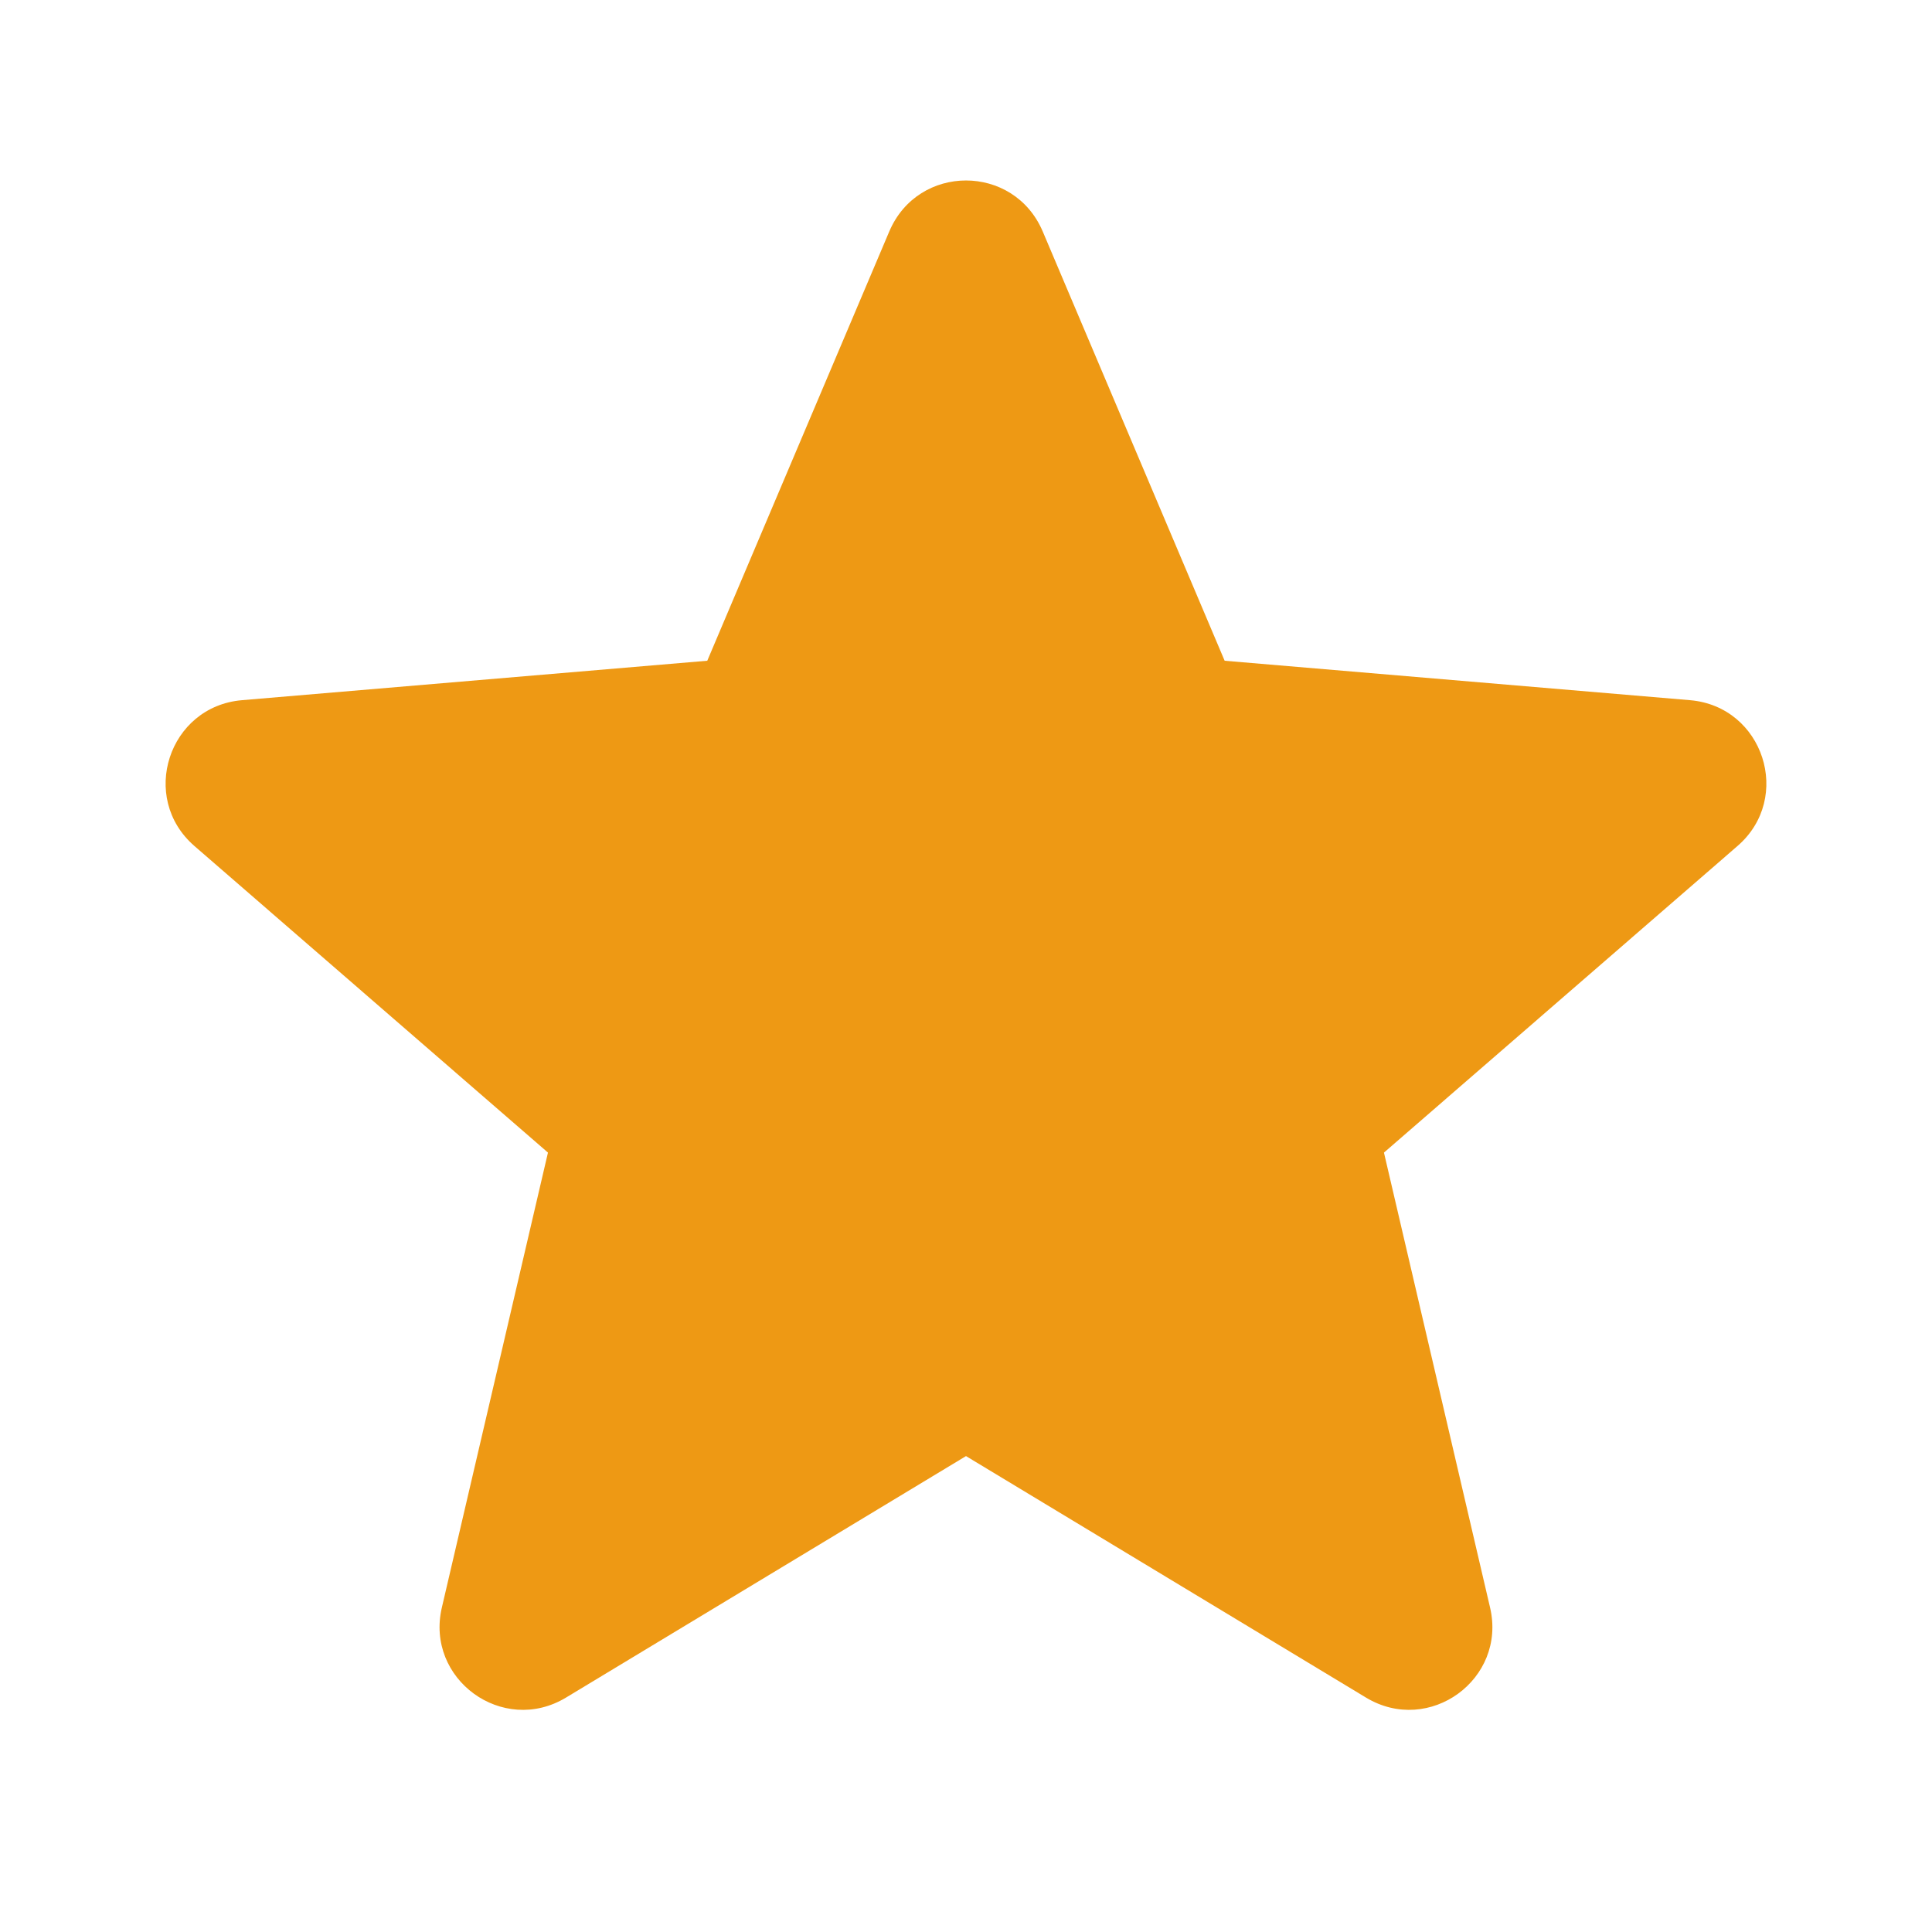 <svg width="24" height="24" viewBox="0 0 24 24" fill="none" xmlns="http://www.w3.org/2000/svg">
<path d="M12 18.088L16.969 21.088C17.755 21.562 18.719 20.859 18.51 19.969L17.192 14.318L21.583 10.51C22.276 9.911 21.906 8.776 20.995 8.698L15.213 8.208L12.953 2.875C12.594 2.031 11.406 2.031 11.047 2.875L8.786 8.208L3.005 8.698C2.094 8.776 1.724 9.911 2.416 10.51L6.807 14.318L5.489 19.969C5.281 20.859 6.245 21.562 7.031 21.088L12 18.088Z" fill="#EE9914"/>
</svg>
